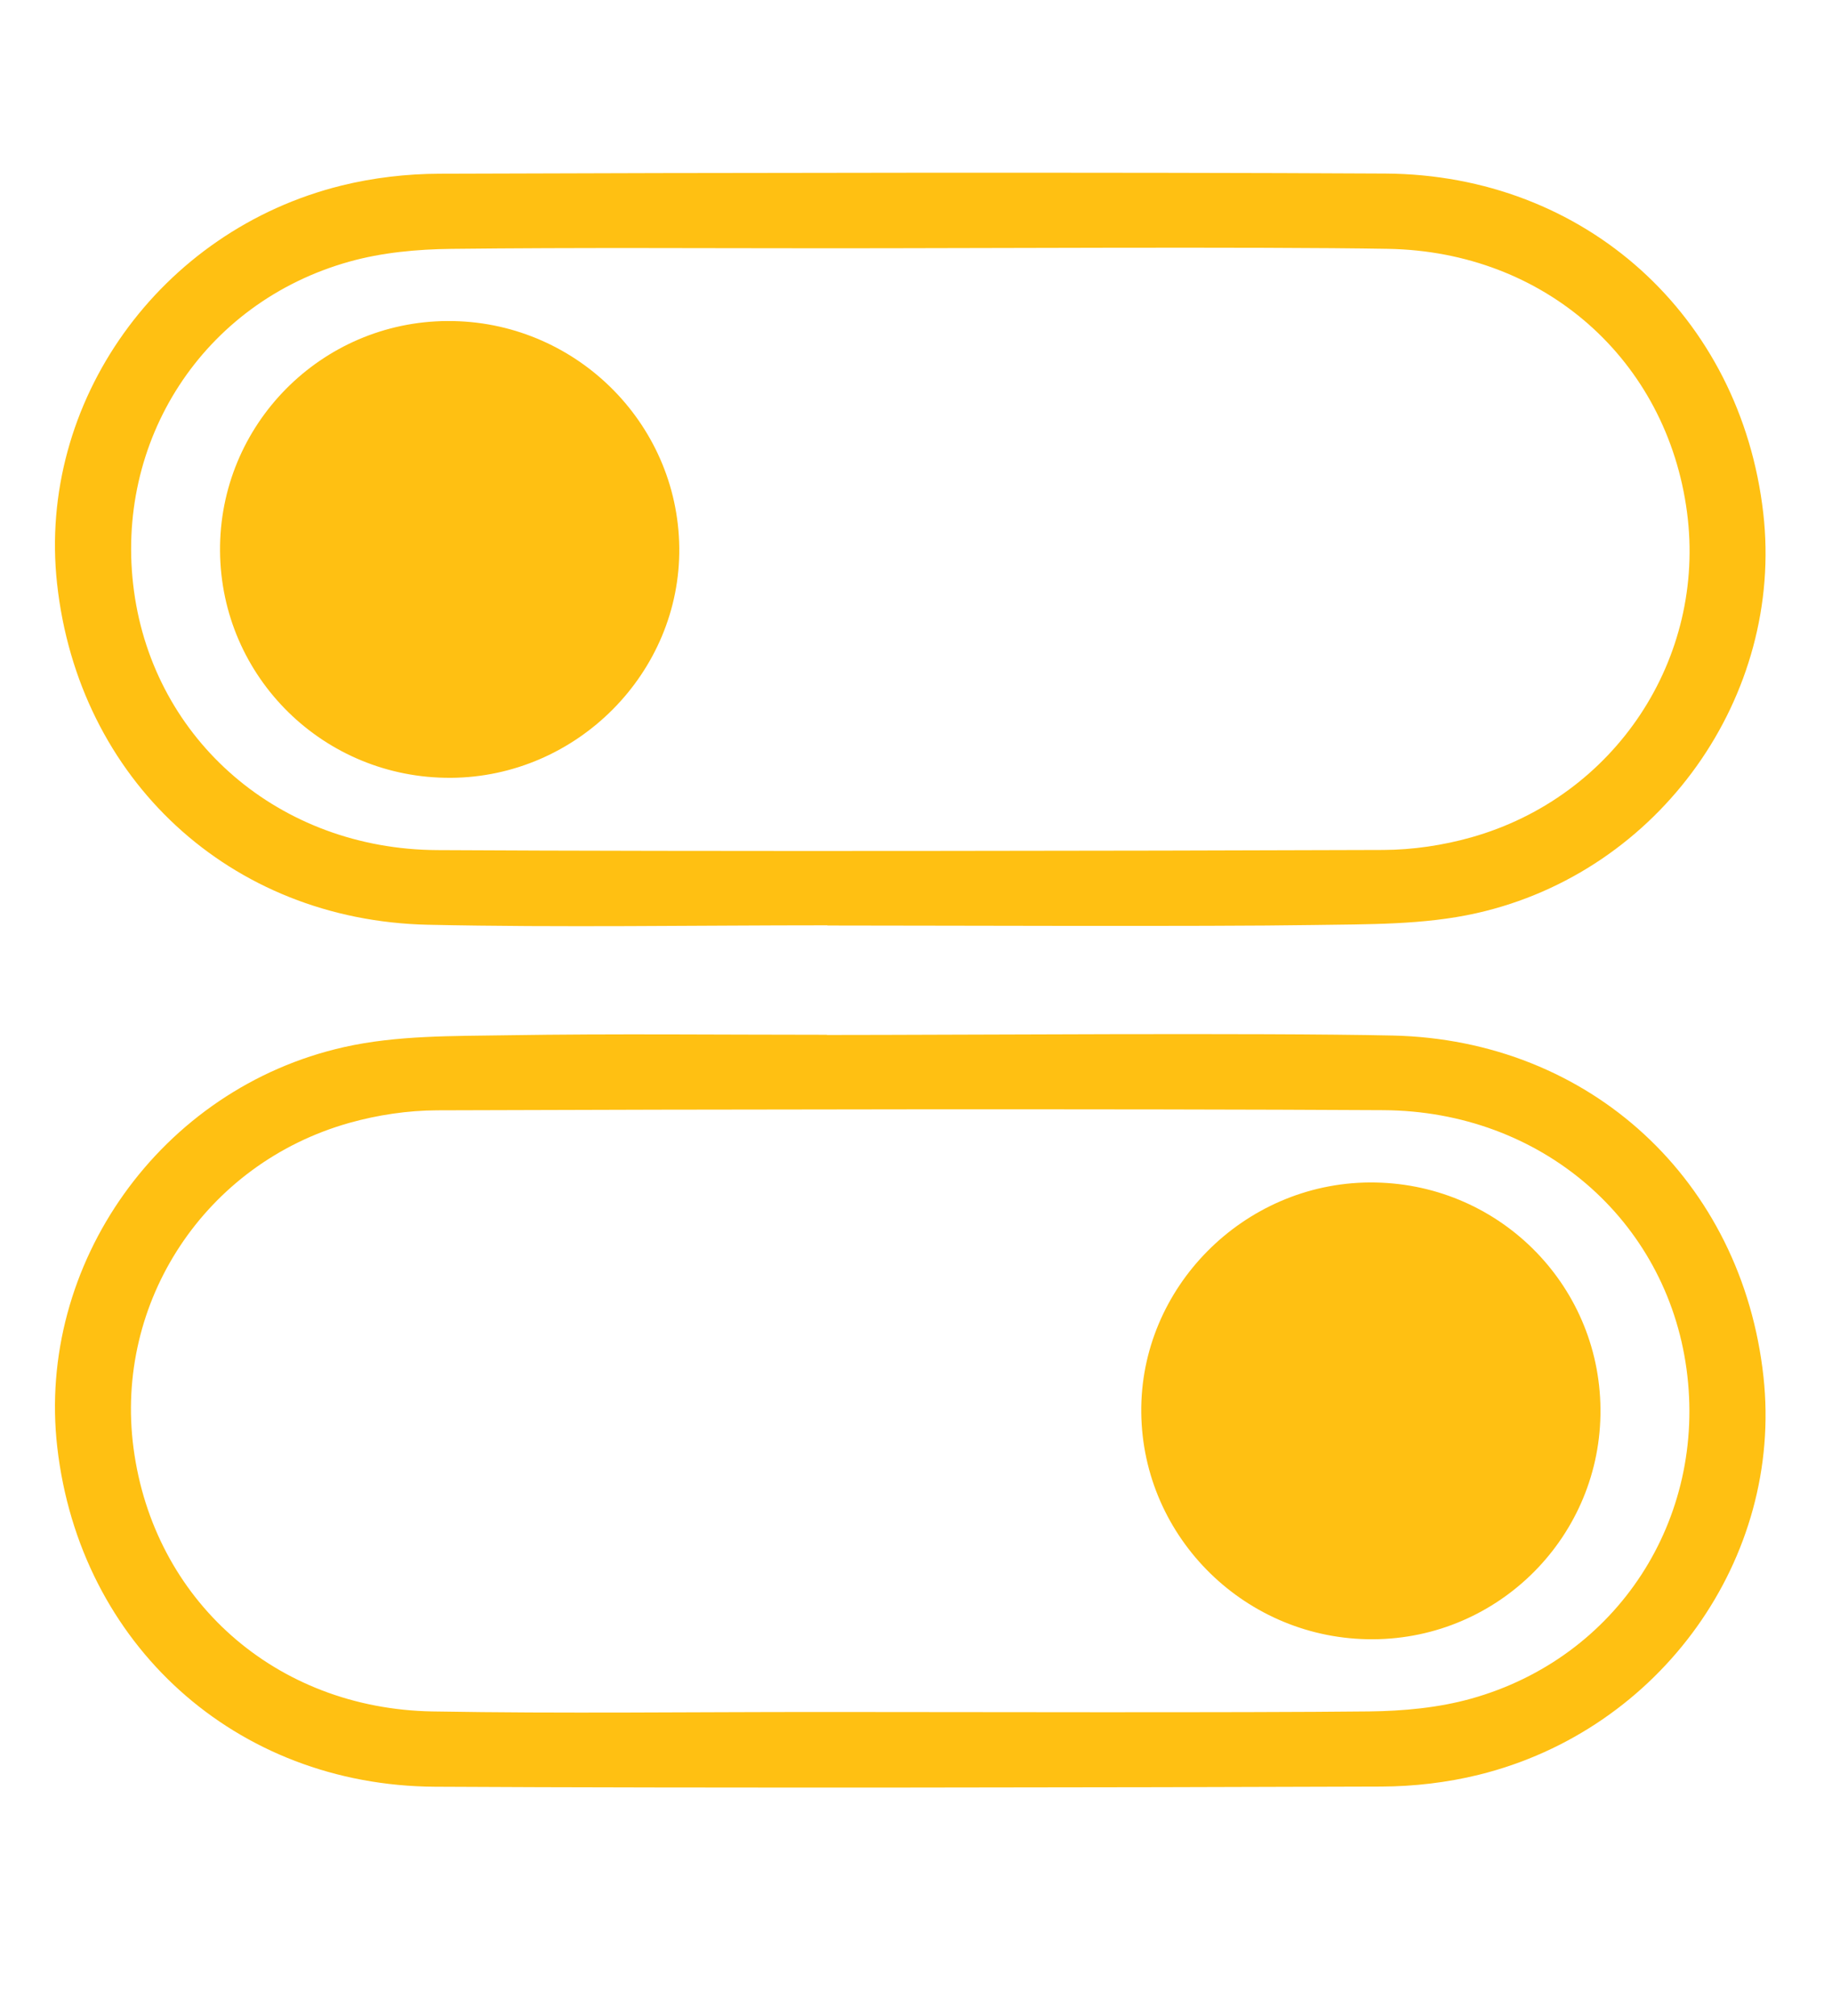 <?xml version="1.0" encoding="UTF-8"?>
<svg xmlns="http://www.w3.org/2000/svg" width="100" height="110" viewBox="0 0 100 110" fill="none">
  <path d="M45.167 50.488C37.899 50.488 30.628 50.615 23.364 50.458C12.553 50.224 4.278 42.515 3.114 31.835C2.036 21.958 8.707 12.576 18.652 10.122C20.378 9.696 22.2 9.485 23.979 9.479C38.174 9.427 61.433 9.39 75.626 9.47C86.525 9.531 95.016 17.248 96.248 27.995C97.391 37.961 90.626 47.573 80.59 49.827C77.715 50.474 74.654 50.425 71.675 50.472C65.862 50.565 50.981 50.499 45.167 50.499V50.488ZM45.411 13.548C38.484 13.548 31.558 13.501 24.633 13.579C22.772 13.6 20.852 13.777 19.068 14.276C11.083 16.509 6.201 24.074 7.315 32.26C8.423 40.399 15.253 46.336 23.861 46.385C38.054 46.466 61.314 46.428 75.508 46.377C77.111 46.371 78.762 46.125 80.305 45.691C88.173 43.474 93.139 35.928 92.086 27.948C90.993 19.669 84.35 13.726 75.766 13.578C68.672 13.454 52.508 13.552 45.411 13.547V13.548Z" fill="#FFC012"></path>
  <path d="M24.617 42.44C17.694 42.487 12.065 36.964 12.011 30.071C11.957 23.182 17.527 17.549 24.426 17.516C31.332 17.481 37.003 23.026 37.078 29.883C37.152 36.698 31.5 42.393 24.618 42.441L24.617 42.44Z" fill="#FFC012"></path>
  <path d="M45.141 56.472C52.409 56.472 68.746 56.345 76.01 56.502C86.821 56.736 95.096 64.445 96.26 75.125C97.337 85.002 90.666 94.384 80.721 96.838C78.996 97.264 77.174 97.475 75.395 97.481C61.2 97.533 37.941 97.57 23.747 97.49C12.849 97.429 4.357 89.712 3.126 78.965C1.983 68.999 8.748 59.387 18.783 57.133C21.659 56.486 24.72 56.535 27.699 56.487C33.511 56.395 39.328 56.461 45.141 56.461L45.141 56.472ZM44.898 93.412C51.824 93.412 67.816 93.459 74.74 93.381C76.602 93.36 78.522 93.183 80.306 92.684C88.291 90.451 93.172 82.885 92.059 74.7C90.951 66.561 84.121 60.624 75.512 60.575C61.319 60.494 38.06 60.531 23.865 60.583C22.263 60.589 20.612 60.835 19.068 61.269C11.201 63.486 6.235 71.032 7.288 79.012C8.381 87.291 15.024 93.234 23.608 93.382C30.702 93.506 37.801 93.408 44.898 93.413L44.898 93.412Z" fill="#FFC012"></path>
  <path d="M74.757 64.52C81.68 64.473 87.309 69.996 87.362 76.889C87.417 83.778 81.847 89.411 74.948 89.444C68.042 89.479 62.371 83.934 62.296 77.077C62.222 70.262 67.874 64.567 74.756 64.519L74.757 64.52Z" fill="#FFC012"></path>
</svg>

